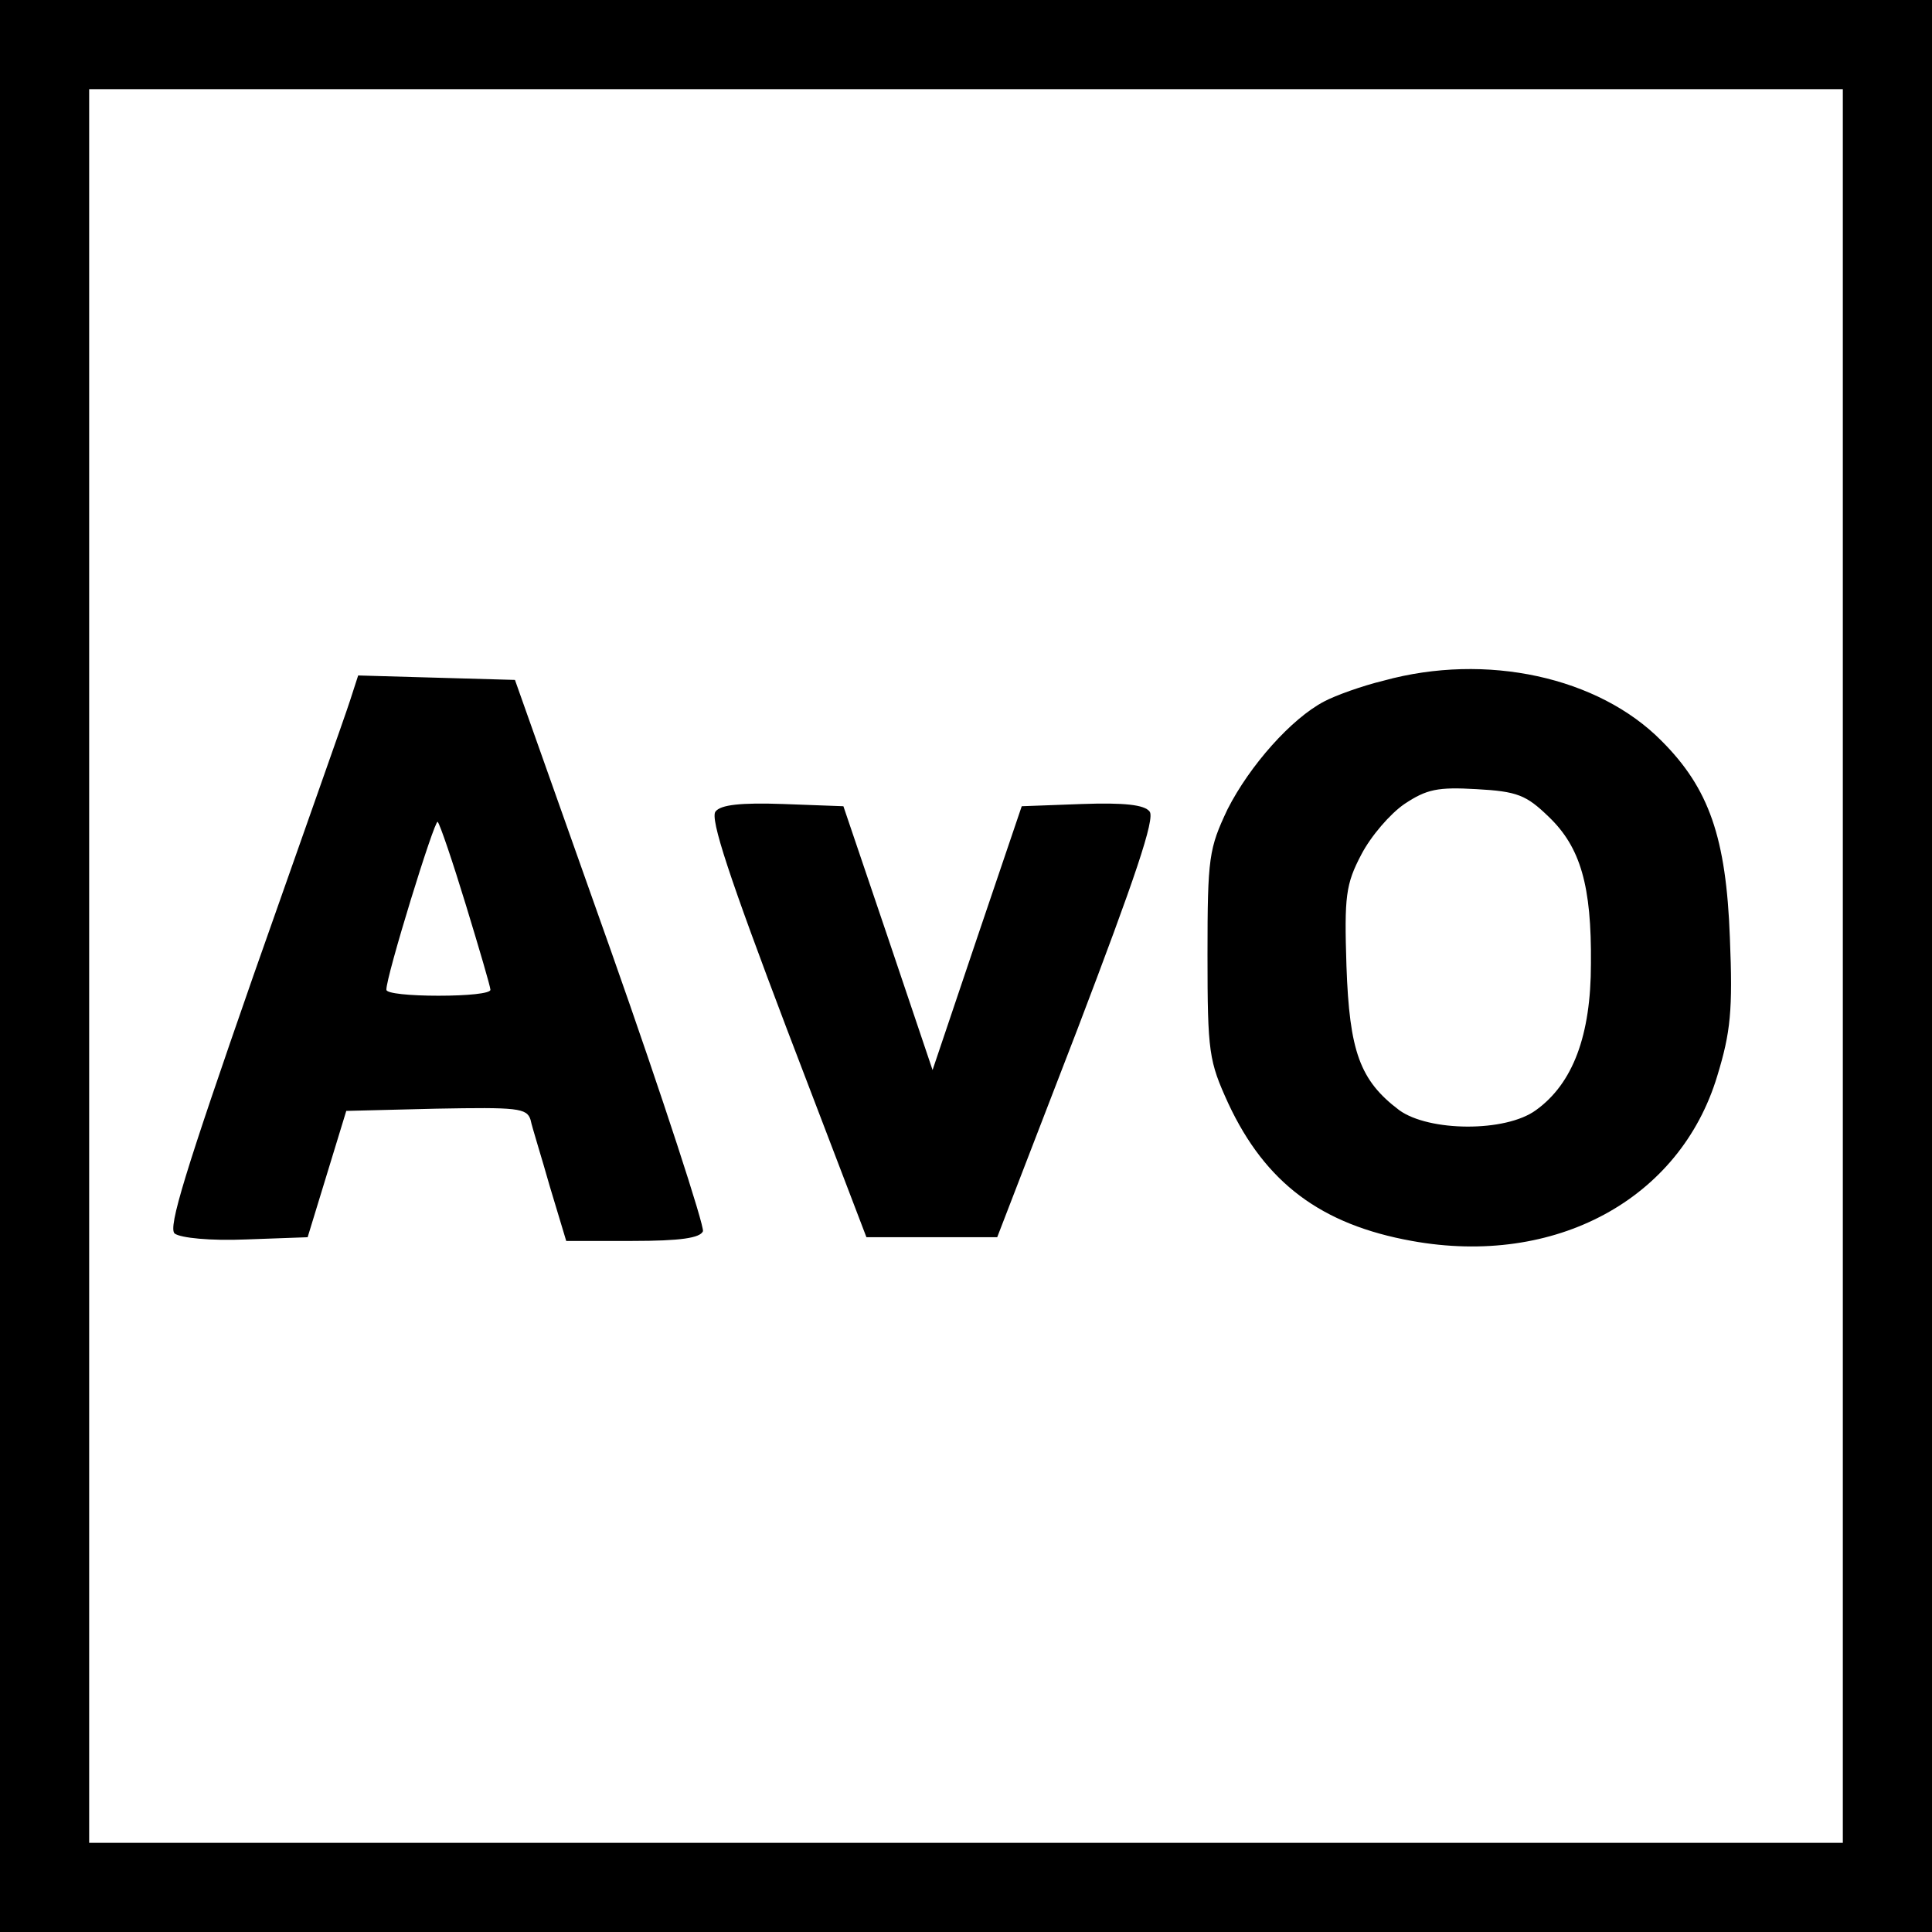 <svg version="1" xmlns="http://www.w3.org/2000/svg" width="346.667" height="346.667" viewBox="0 0 260 260"><path d="M0 130v130h260V0H0v130zm248 0v118H12V12h236v118z"/><path d="M186.2 91.6c-2.9.7-6.5 2-8 2.8-4.4 2.3-10 8.6-13 14.5-2.5 5.3-2.7 6.4-2.7 19.6 0 13.2.2 14.3 2.8 20 5 10.7 12.5 16.3 24.7 18.5 19.3 3.5 36.1-5.6 41.1-22.2 1.8-5.9 2.1-8.8 1.7-18.6-.5-13.5-2.8-20.1-9.2-26.5-8.5-8.6-23.6-11.9-37.4-8.1zm22.2 18.3c4.3 4.1 5.8 9.3 5.7 19.8 0 9.6-2.4 16.1-7.4 19.7-4.1 3-14.4 2.9-18.4 0-5.3-4-6.7-7.9-7.1-19.4-.3-9.4-.1-11 2-15 1.3-2.5 3.9-5.5 5.8-6.8 3-2 4.5-2.3 9.7-2 5.5.3 6.7.8 9.7 3.7zM47.1 94.3c-.6 1.9-6.5 18.5-13 37-9.2 26.4-11.5 33.9-10.6 34.7.8.6 4.8 1 9.6.8l8.3-.3L44 158l2.6-8.5 12.1-.3c10.9-.2 12.2-.1 12.7 1.5.2 1 1.5 5.1 2.6 9l2.2 7.3h8.9c6.5 0 9.1-.4 9.5-1.3.2-.7-5.3-17.7-12.4-37.8L69.3 91.5l-10.6-.3-10.5-.3-1.1 3.4zm15.6 27.5c1.8 5.9 3.3 11 3.3 11.4 0 .5-3.1.8-7 .8-3.8 0-7-.3-7-.8-.1-1.6 6.5-23 6.9-22.6.3.3 2 5.3 3.8 11.2zM96.3 109.2c-.8.9 1.9 9 9.6 29.3l10.7 28h17.6l10.8-28c7.7-20.2 10.5-28.4 9.7-29.3-.7-.9-3.4-1.2-9.1-1l-8.1.3-6 17.7-6 17.8-6-17.8-6-17.7-8.1-.3c-5.7-.2-8.4.1-9.1 1z"/></svg>